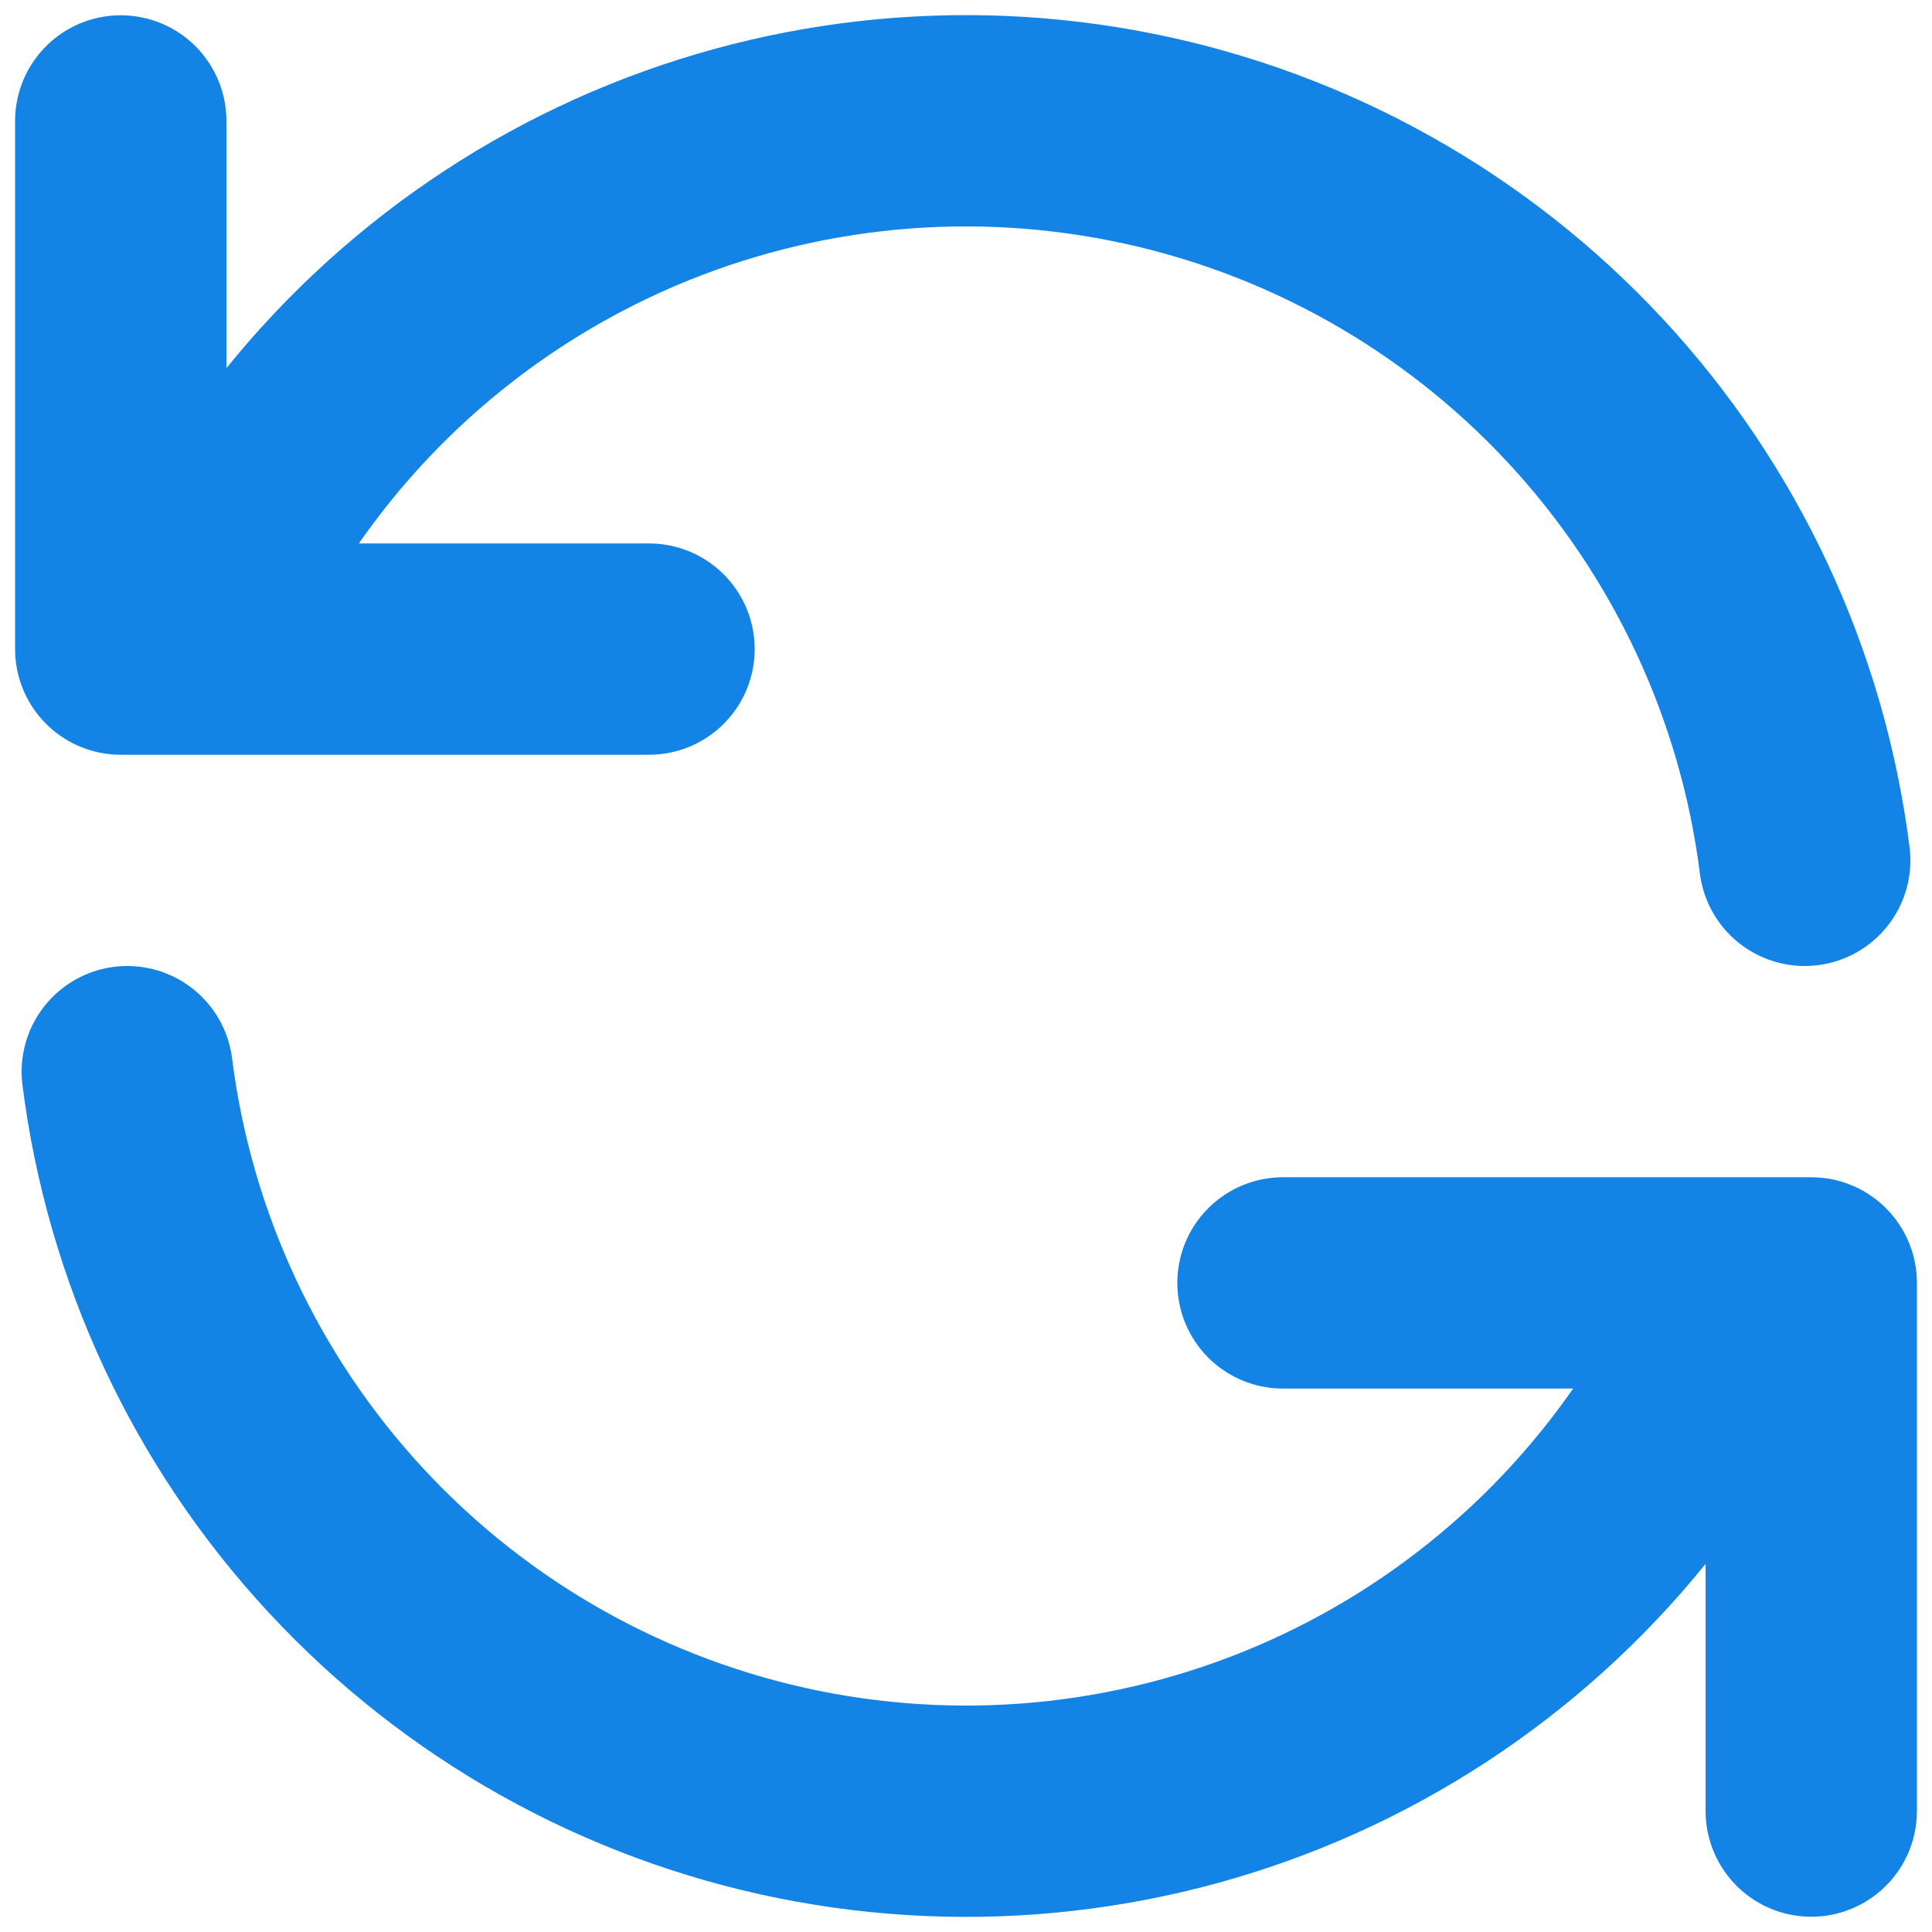 <?xml version="1.0" encoding="UTF-8"?> <svg xmlns="http://www.w3.org/2000/svg" width="32" height="32" viewBox="0 0 32 32" fill="none"><path d="M30 29.997V21.249H21.25M2 2.003V10.751H10.75M29.892 14.25C29.525 11.341 28.255 8.621 26.259 6.472C24.263 4.324 21.643 2.856 18.769 2.277C15.894 1.697 12.91 2.034 10.237 3.24C7.565 4.447 5.338 6.462 3.873 9.001M2.108 17.75C2.475 20.659 3.745 23.379 5.741 25.527C7.737 27.676 10.357 29.143 13.231 29.723C16.106 30.303 19.09 29.966 21.763 28.76C24.435 27.553 26.662 25.538 28.128 22.999" stroke="#1384E5" stroke-width="3.5" stroke-linecap="round" stroke-linejoin="round"></path></svg> 